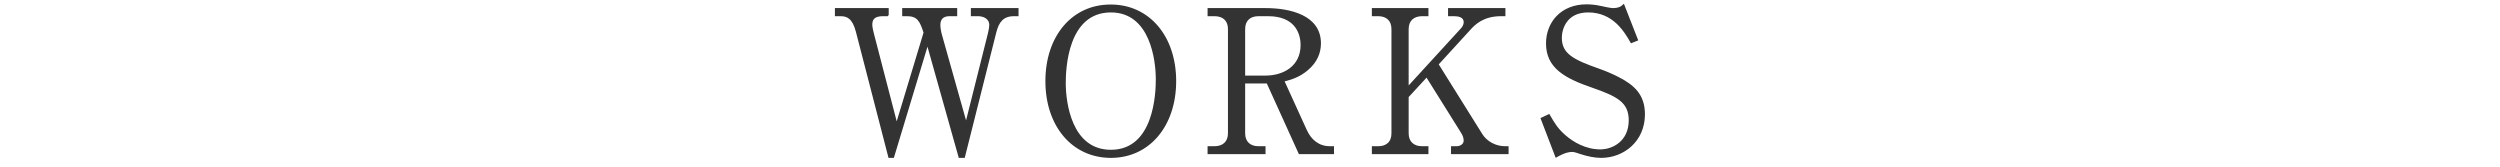 <?xml version="1.0" encoding="utf-8"?>
<!-- Generator: Adobe Illustrator 16.0.3, SVG Export Plug-In . SVG Version: 6.00 Build 0)  -->
<!DOCTYPE svg PUBLIC "-//W3C//DTD SVG 1.1 Tiny//EN" "http://www.w3.org/Graphics/SVG/1.1/DTD/svg11-tiny.dtd">
<svg version="1.1" baseProfile="tiny" id="_x30_1" xmlns="http://www.w3.org/2000/svg" xmlns:xlink="http://www.w3.org/1999/xlink"
	 x="0px" y="0px" width="480px" height="32px" viewBox="0 0 480 32" xml:space="preserve">
<g>
	<path fill="#333333" stroke="#333333" stroke-width="0.3" d="M170.486,2.958h-0.95c-1.634,0-2.204,0.646-2.204,1.748
		c0,0.608,0.19,1.254,0.342,1.9l4.483,17.25l5.319-17.592c-0.722-2.28-1.292-3.305-3.305-3.305h-0.798V1.704h10.258v1.254h-1.33
		c-1.254,0-1.9,0.646-1.9,1.824c0,0.646,0.152,1.443,0.38,2.203l4.711,16.718l4.369-17.401c0.152-0.646,0.228-1.178,0.228-1.482
		c0-1.368-1.254-1.862-2.317-1.862h-1.216V1.704h8.853v1.254h-0.722c-2.166,0-3.04,1.254-3.534,3.192l-6.041,24.012h-0.912
		l-6.117-21.733l-6.573,21.733h-0.798l-6.231-24.088c-0.684-2.66-1.824-3.115-3.078-3.115h-0.95V1.704h10.031V2.958z"/>
	<path fill="#333333" stroke="#333333" stroke-width="0.3" d="M213.289,30.162c-7.333,0-12.424-6.003-12.424-14.59
		c0-8.511,5.015-14.59,12.424-14.552c7.295,0,12.386,6.003,12.386,14.552C225.675,24.121,220.622,30.162,213.289,30.162z
		 M222.065,15.23c0-3.609-1.063-12.994-8.776-12.994c-8.511,0-8.815,11.17-8.815,13.716c0,3.762,1.14,12.956,8.815,12.956
		C221.723,28.908,222.065,17.852,222.065,15.23z"/>
	<path fill="#333333" stroke="#333333" stroke-width="0.3" d="M242.985,1.704c4.673,0,10.486,1.33,10.486,6.611
		c0,1.748-0.646,3.533-2.508,5.091c-1.558,1.292-2.964,1.71-4.521,2.128l4.331,9.499c0.874,1.899,2.395,3.191,4.56,3.191h0.646
		v1.216h-6.497l-6.155-13.564h-4.407v9.727c0,1.672,1.063,2.622,2.697,2.622h1.216v1.216h-10.828v-1.216h1.178
		c1.672,0,2.735-0.95,2.735-2.622V5.58c0-1.634-0.987-2.622-2.735-2.622h-1.178V1.704H242.985z M238.92,14.661h4.065
		c3.533,0,6.877-1.9,6.877-6.003c0-2.622-1.406-5.699-6.384-5.699h-1.861c-1.634,0-2.697,0.912-2.697,2.622V14.661z"/>
	<path fill="#333333" stroke="#333333" stroke-width="0.3" d="M276.049,12.343l8.435,13.488c0.874,1.406,2.622,2.394,4.483,2.394
		h0.532v1.216h-10.753v-1.216h0.912c0.722,0,1.52-0.418,1.52-1.254c0-0.57-0.266-1.14-0.531-1.558l-6.726-10.752l-3.609,3.914v7.029
		c0,1.672,1.064,2.622,2.735,2.622h1.064v1.216h-10.563v-1.216h1.063c1.558,0,2.698-0.836,2.698-2.622V5.58
		c0-1.71-1.064-2.622-2.698-2.622h-1.063V1.704h10.563v1.254h-1.064c-1.634,0-2.735,0.912-2.735,2.622v11.208l10.373-11.322
		c0.38-0.418,0.493-0.912,0.493-1.216c0-1.102-1.178-1.292-2.014-1.292h-0.987V1.704h10.714v1.254h-0.684
		c-3.457,0-5.091,1.634-6.079,2.736L276.049,12.343z"/>
	<path fill="#333333" stroke="#333333" stroke-width="0.3" d="M314.348,7.669l-1.14,0.456c-1.216-2.128-3.42-5.889-8.283-5.889
		c-4.293,0-5.205,3.381-5.205,5.015c0,3.154,2.28,4.332,7.257,6.079c1.292,0.456,2.546,0.988,3.724,1.596
		c2.964,1.52,4.978,3.305,4.978,7.029c0,5.129-4.027,8.207-8.245,8.207c-1.33,0-2.659-0.304-4.065-0.76
		c-1.063-0.38-1.33-0.38-1.558-0.38c-1.216,0-2.584,0.798-3.039,1.064l-2.813-7.333l1.444-0.684
		c1.025,1.786,1.634,2.736,3.002,3.951c1.596,1.406,4.027,2.812,6.839,2.812c2.545,0,5.623-1.71,5.623-5.737
		c0-3.496-2.242-4.711-7.067-6.383c-5.357-1.824-8.814-3.8-8.814-8.359c0-3.99,2.773-7.371,7.637-7.371
		c0.722,0,1.672,0.076,2.697,0.304c0.418,0.114,1.977,0.418,2.28,0.418c1.33,0,1.747-0.38,2.128-0.722L314.348,7.669z"/>
</g>
</svg>

